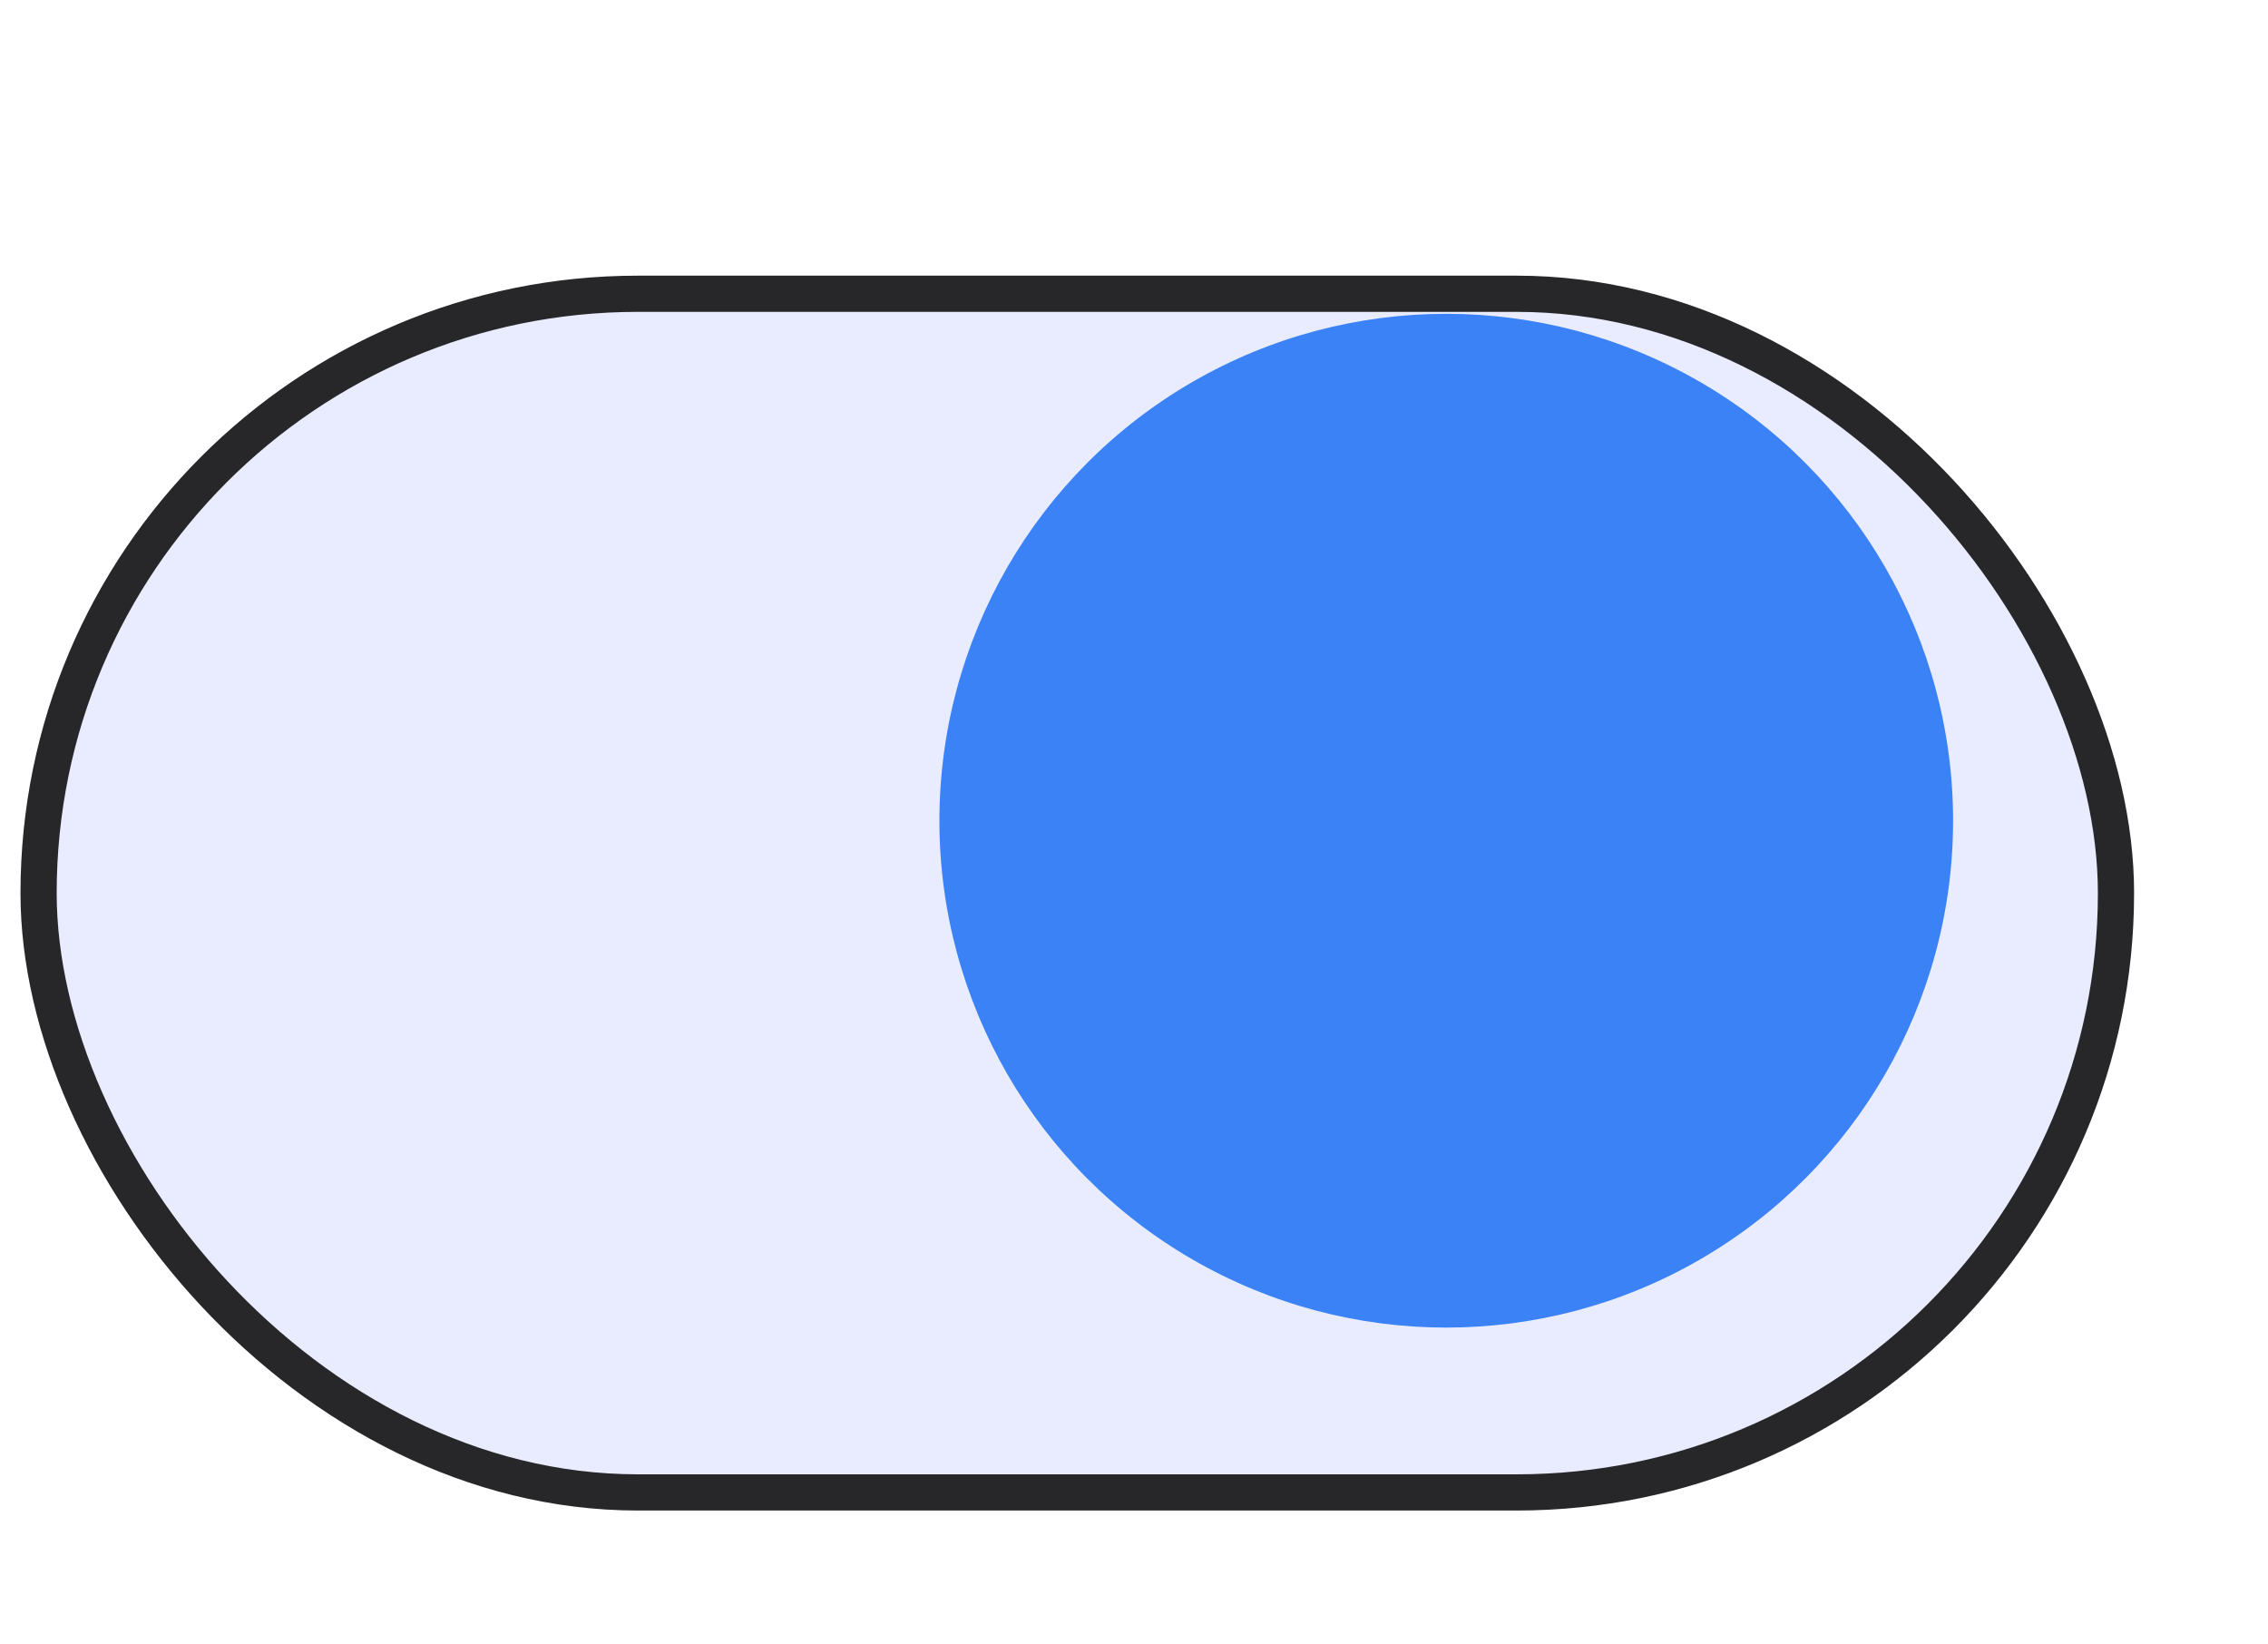 <?xml version="1.0" encoding="utf-8"?>
<svg xmlns="http://www.w3.org/2000/svg" fill="none" height="100%" overflow="visible" preserveAspectRatio="none" style="display: block;" viewBox="0 0 80 58" width="100%">
<g id="Feature Toggle">
<rect fill="#E9ECFF" height="42.277" rx="21.139" width="73.277" x="1.361" y="10.361"/>
<rect height="42.277" rx="21.139" stroke="#27272A" stroke-width="1.277" width="73.277" x="1.361" y="10.361"/>
<g filter="url(#filter0_d_0_11188)" id="Ellipse 2746">
<circle cx="53.568" cy="31.5" fill="#3B82F6" r="17.878"/>
</g>
</g>
<defs>
<filter color-interpolation-filters="sRGB" filterUnits="userSpaceOnUse" height="56.188" id="filter0_d_0_11188" width="56.188" x="22.92" y="0.852">
<feFlood flood-opacity="0" result="BackgroundImageFix"/>
<feColorMatrix in="SourceAlpha" result="hardAlpha" type="matrix" values="0 0 0 0 0 0 0 0 0 0 0 0 0 0 0 0 0 0 127 0"/>
<feOffset dx="-2.554" dy="-2.554"/>
<feGaussianBlur stdDeviation="5.108"/>
<feComposite in2="hardAlpha" operator="out"/>
<feColorMatrix type="matrix" values="0 0 0 0 0 0 0 0 0 0 0 0 0 0 0 0 0 0 0.1 0"/>
<feBlend in2="BackgroundImageFix" mode="normal" result="effect1_dropShadow_0_11188"/>
<feBlend in="SourceGraphic" in2="effect1_dropShadow_0_11188" mode="normal" result="shape"/>
</filter>
</defs>
</svg>